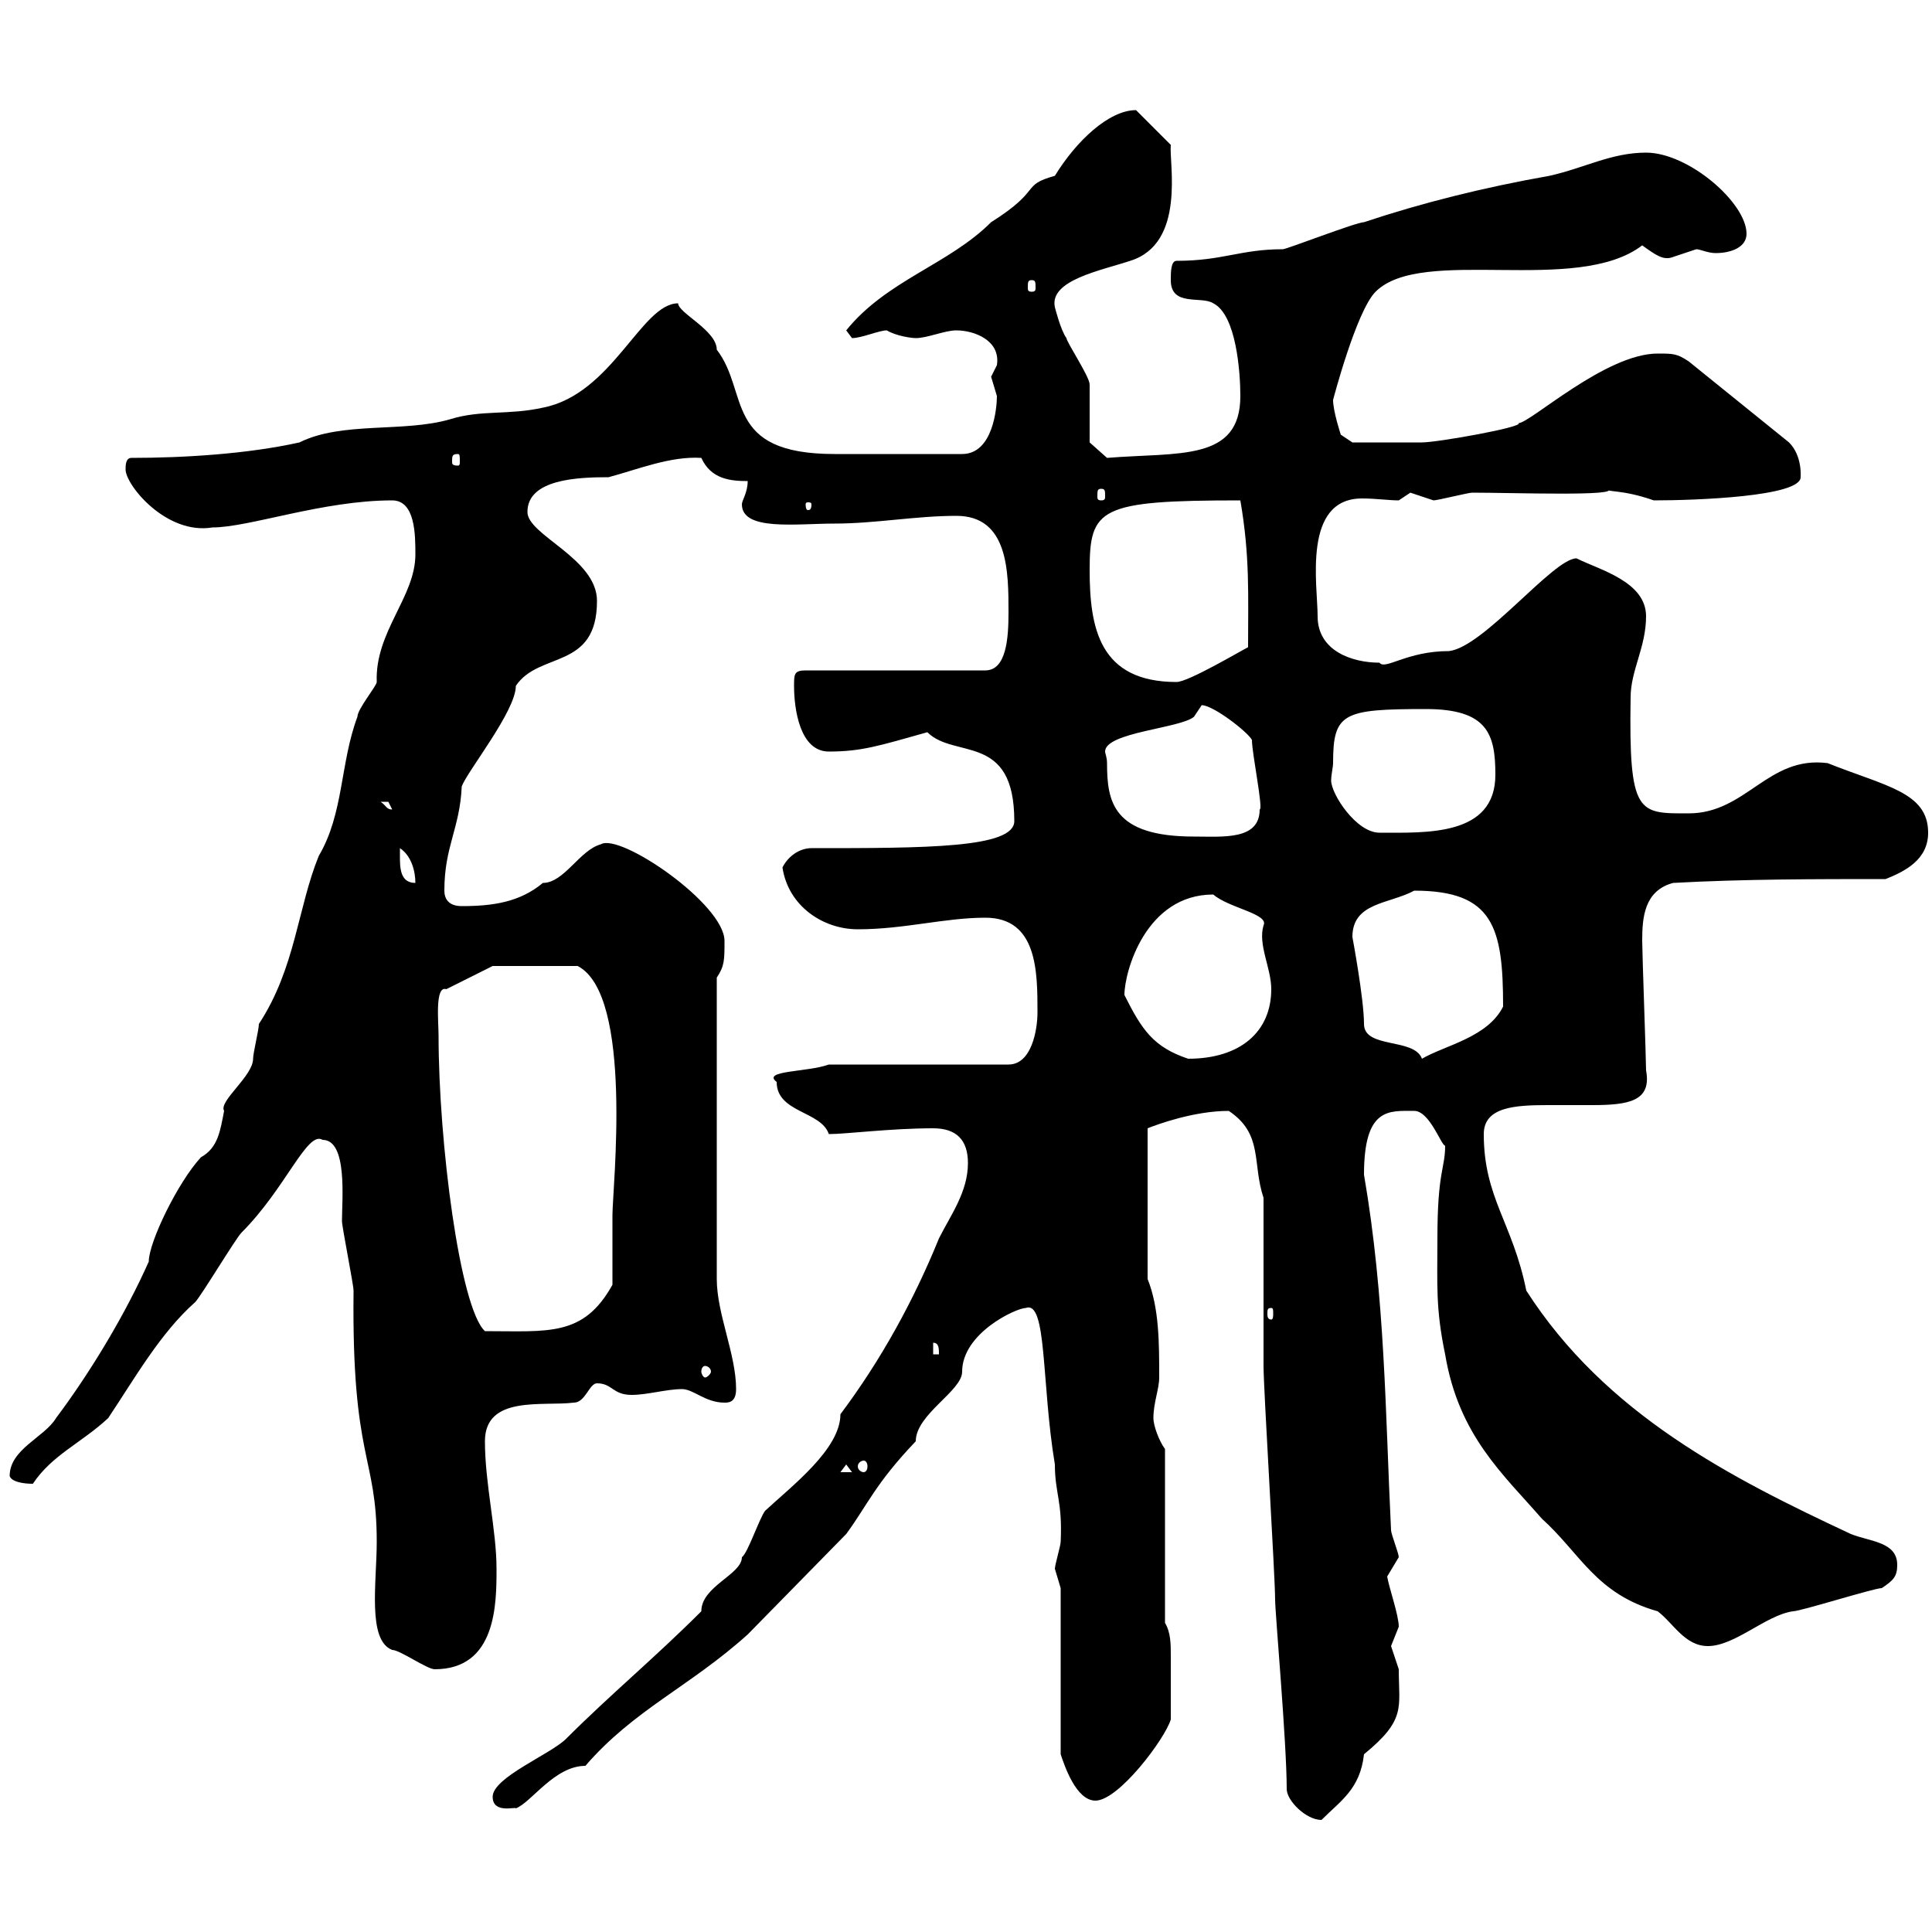 <svg xmlns="http://www.w3.org/2000/svg" xmlns:xlink="http://www.w3.org/1999/xlink" width="300" height="300"><path d="M196.20 186C196.20 189.60 196.20 208.50 196.20 212.10C196.20 215.70 198 244.80 198 248.40C198 250.50 199.80 270.60 199.80 277.80C199.80 279.60 202.80 282.60 205.20 282.60C208.20 279.60 211.20 277.80 211.80 272.40C218.40 267 217.20 265.20 217.20 259.20C217.20 259.20 216 255.60 216 255.60C216 255.60 217.20 252.60 217.20 252.60C217.20 250.80 215.70 246.60 215.40 244.80C215.40 244.80 217.20 241.80 217.20 241.80C217.20 241.20 216 238.20 216 237.60C215.10 219.30 215.10 201.60 211.80 182.40C211.80 171.90 215.70 172.50 219.60 172.50C222 172.50 223.80 177.90 224.40 177.90C224.40 181.50 223.20 181.80 223.20 192.30C223.20 199.50 222.90 203.10 224.40 210.30C226.50 222.90 233.40 228.90 239.40 235.80C245.40 241.20 247.80 247.50 257.40 250.20C259.80 252 261.60 255.60 265.20 255.60C269.40 255.60 274.20 250.80 278.40 250.20C279.60 250.20 291 246.60 292.20 246.60C294 245.40 294.60 244.80 294.60 243C294.60 239.40 290.40 239.40 287.40 238.20C268.80 229.50 249.30 219.60 237 200.40C234.90 189.90 230.40 186 230.40 176.10C230.40 171.90 235.20 171.60 240.30 171.60C242.40 171.60 244.80 171.60 247.20 171.60C252.90 171.60 256.50 171 255.60 166.20C255.60 164.40 255 147.90 255 146.10C255 142.50 255.30 138.30 259.80 137.10C270.60 136.50 282 136.50 292.80 136.50C295.80 135.30 299.40 133.50 299.40 129.30C299.40 123 292.80 122.10 283.80 118.50C274.50 117.30 271.20 126.30 262.20 126.30C254.40 126.30 252.90 126.60 253.20 108.30C253.20 104.10 255.60 100.50 255.60 95.70C255.60 90.30 248.40 88.50 244.80 86.70C241.20 86.70 230.40 100.50 225 101.10C218.40 101.10 215.10 104.10 214.20 102.90C210 102.90 204.60 101.10 204.60 95.70C204.60 90.90 202.20 77.40 211.50 77.40C213.60 77.40 215.70 77.70 217.20 77.70C217.20 77.70 219 76.50 219 76.50C219 76.50 222.60 77.70 222.60 77.70C223.20 77.70 228 76.50 228.60 76.50C234.90 76.50 252 77.10 249.60 75.90C249.30 76.50 251.70 75.90 256.80 77.70C263.40 77.70 279.60 77.10 279.60 74.10C279.60 74.10 279.90 70.80 277.80 68.70L262.20 56.10C260.40 54.90 259.80 54.90 257.40 54.90C249.30 54.90 237.60 65.70 235.80 65.70C236.70 66.30 223.20 68.70 220.80 68.70C217.80 68.70 212.40 68.70 210 68.70L208.20 67.50C208.20 67.50 207 63.90 207 62.10C207 62.10 210.60 48.30 213.60 45.30C220.80 38.10 244.80 45.90 255 38.10C257.10 39.60 258.30 40.50 259.80 39.90C259.80 39.90 263.40 38.70 263.40 38.70C264 38.70 265.20 39.30 266.40 39.30C268.80 39.30 271.20 38.40 271.20 36.30C271.20 31.50 262.20 23.70 255.60 23.70C250.20 23.70 246 26.10 240.60 27.30C230.40 29.10 220.80 31.50 211.80 34.50C210.60 34.50 199.80 38.70 199.20 38.70C192.60 38.70 189.90 40.50 182.70 40.50C181.80 40.50 181.80 42.30 181.80 43.50C181.80 47.70 186.60 45.90 188.40 47.10C192 48.90 192.60 57.90 192.60 61.50C192.60 71.70 183 70.20 171.90 71.10L169.20 68.70C169.20 66.90 169.20 60.30 169.20 59.70C169.20 58.50 165.60 53.10 165.60 52.50C164.70 51.30 163.80 47.70 163.80 47.70C162.90 43.50 171 42 175.50 40.50C184.20 37.80 181.50 25.20 181.80 22.50L176.40 17.10C172.20 17.10 167.10 21.90 163.80 27.30C158.40 28.80 162 29.40 153.90 34.50C147.30 41.10 137.70 43.50 131.40 51.30L132.30 52.50C133.80 52.50 136.50 51.30 137.70 51.30C139.20 52.20 141.60 52.50 142.20 52.50C144 52.50 146.70 51.30 148.50 51.30C151.20 51.30 155.40 52.80 154.80 56.70C154.80 56.70 153.90 58.50 153.90 58.50C153.90 58.50 154.80 61.50 154.80 61.50C154.80 63.30 154.20 70.50 149.40 70.50C141 70.50 132.60 70.50 129.60 70.50C112.20 70.50 116.40 60.90 111.30 54.30C111.30 51.30 105.30 48.60 105.30 47.10C99.60 47.10 95.10 61.20 84.30 63.30C78.90 64.50 74.70 63.60 69.90 65.10C62.70 67.20 53.10 65.40 46.50 68.70C38.40 70.50 28.50 71.10 20.40 71.10C19.50 71.10 19.50 72.30 19.50 72.90C19.50 75.30 25.80 83.10 33 81.90C38.70 81.90 50.10 77.70 60.90 77.70C64.50 77.70 64.50 83.10 64.50 86.10C64.50 92.70 58.20 98.10 58.50 105.90C58.50 106.50 55.50 110.10 55.50 111.30C52.80 118.50 53.40 126.30 49.50 132.90C46.20 141 45.90 150.30 40.20 159C40.20 159.90 39.30 163.50 39.30 164.40C39.30 167.10 33.90 171 34.80 172.50C34.20 175.50 33.90 178.20 31.20 179.70C27.60 183.60 23.10 192.90 23.10 195.90C19.50 204 14.10 213 8.70 220.20C6.90 223.20 1.50 225 1.50 229.20C1.80 230.10 3.60 230.40 5.10 230.40C8.10 225.90 12.60 224.10 16.80 220.20C21 213.90 24.90 207 30.30 202.20C31.20 201.30 36.60 192.30 37.50 191.40C44.40 184.50 47.70 175.50 50.10 177C54 177 53.10 186.30 53.10 189.60C53.10 190.50 54.90 199.50 54.90 200.40C54.60 226.80 58.50 225.90 58.50 239.40C58.50 245.70 57 254.70 60.90 256.20C62.10 256.20 66.30 259.20 67.50 259.20C77.10 259.20 77.10 249 77.10 243.60C77.10 237.60 75.30 230.40 75.30 223.80C75.30 216.60 84.30 218.40 89.10 217.80C90.90 217.80 91.50 214.80 92.70 214.80C95.10 214.80 95.10 216.60 98.10 216.60C100.50 216.60 103.50 215.70 105.90 215.70C107.70 215.70 109.50 217.80 112.50 217.80C113.10 217.80 114.30 217.80 114.30 215.70C114.30 210.30 111.30 204 111.30 198.60L111.30 151.80C112.50 150 112.50 149.10 112.50 146.10C112.50 140.40 96.30 129.30 93.30 131.10C90 132 87.60 137.10 84.30 137.10C80.70 140.10 76.50 140.70 71.70 140.70C69.60 140.70 69 139.50 69 138.30C69 131.40 71.40 128.70 71.70 122.10C72.60 119.70 80.10 110.40 80.10 106.50C83.70 101.10 92.70 104.10 92.70 93.30C92.70 86.70 81.90 83.10 81.90 79.50C81.90 74.40 89.70 74.10 94.50 74.10C99 72.90 104.10 70.80 108.90 71.10C110.40 74.40 113.40 74.70 116.10 74.70C116.10 76.50 115.20 77.70 115.20 78.30C115.20 82.50 123.60 81.30 129.60 81.30C135.90 81.30 142.20 80.10 148.50 80.10C156.60 80.10 156.60 88.80 156.60 95.10C156.60 99 156.30 104.10 153 104.10L125.10 104.10C123.30 104.10 123.30 104.70 123.30 106.50C123.30 110.10 124.20 116.70 128.70 116.70C133.80 116.70 136.50 115.80 144 113.70C148.20 117.90 157.50 113.70 157.50 127.50C157.50 131.70 143.70 131.70 126 131.70C124.20 131.70 122.40 132.90 121.50 134.70C122.40 140.70 127.80 144.30 133.20 144.30C140.40 144.30 146.70 142.50 153 142.50C161.10 142.50 161.10 150.90 161.10 157.20C161.10 159.90 160.20 165.30 156.60 165.30L128.70 165.30C125.40 166.50 118.20 166.20 120.60 168C120.60 172.80 127.50 172.50 128.70 176.10C131.40 176.10 138.30 175.20 144.90 175.20C148.50 175.20 150.30 177 150.30 180.60C150.30 185.10 147.60 188.70 145.80 192.30C141.90 201.90 136.80 211.20 130.50 219.60C130.50 225 123 230.70 118.80 234.60C117.90 235.80 116.10 241.20 115.20 241.80C115.20 244.50 108.90 246.30 108.90 250.20C101.70 257.40 94.80 263.10 87.90 270C85.50 272.40 76.50 276 76.50 279C76.50 281.70 80.10 280.50 80.10 280.80C82.50 279.90 86.10 274.20 90.90 274.20C98.40 265.50 107.10 261.90 116.10 253.80L131.40 238.20C134.70 233.70 135.90 230.40 142.20 223.80C142.20 219.60 149.40 216 149.40 213C149.40 207 157.80 203.10 159.30 203.10C162.60 201.90 161.70 214.80 163.80 227.40C163.80 231.90 165 233.10 164.70 239.40C164.70 240 163.80 243 163.80 243.60C163.80 243.60 164.70 246.60 164.70 246.60L164.70 272.40C165.30 274.20 167.10 279.60 170.10 279.60C173.70 279.60 180.90 270 181.80 267C181.80 263.40 181.80 259.80 181.80 257.10C181.80 255.30 181.80 253.50 180.90 252L180.90 225C180 223.80 179.10 221.40 179.10 220.20C179.10 217.80 180 215.70 180 213.90C180 208.50 180 203.10 178.20 198.60L178.20 175.20C179.70 174.60 185.40 172.50 190.80 172.50C196.20 176.10 194.40 180.60 196.20 186ZM131.40 227.40L132.30 228.60L130.50 228.60ZM134.10 226.80C134.40 226.80 134.70 227.10 134.70 227.70C134.70 228.30 134.40 228.60 134.10 228.60C133.80 228.60 133.20 228.30 133.20 227.70C133.20 227.10 133.80 226.80 134.10 226.80ZM109.50 212.10C109.80 212.10 110.40 212.40 110.40 213C110.40 213.30 109.80 213.90 109.50 213.90C109.20 213.90 108.90 213.30 108.90 213C108.90 212.40 109.20 212.10 109.50 212.10ZM144.90 208.50C145.80 208.50 145.80 209.40 145.80 210.30L144.90 210.30ZM68.10 160.80C68.10 158.70 67.50 153 69.30 153.60C71.10 152.70 76.50 150 76.50 150L89.70 150C98.40 154.50 95.10 184.50 95.10 188.70C95.10 190.50 95.10 197.70 95.10 199.50C90.60 207.60 85.20 206.70 75.30 206.70C71.40 203.10 68.10 177.30 68.10 160.80ZM197.40 203.10C197.70 203.10 197.70 203.40 197.70 204C197.70 204.30 197.70 204.90 197.40 204.90C196.80 204.90 196.80 204.30 196.80 204C196.80 203.40 196.80 203.10 197.40 203.10ZM174.60 154.50C174.60 150.90 177.90 138.90 188.40 138.90C190.80 141 197.10 141.90 196.20 143.70C195.30 146.70 197.40 150.30 197.40 153.60C197.40 160.20 192.60 164.40 184.50 164.40C179.10 162.60 177.30 159.90 174.60 154.50ZM210 145.50C210 140.10 215.70 140.40 219.60 138.30C231.90 138.30 233.40 144 233.40 156.30C231 161.10 224.40 162.30 220.80 164.40C219.60 161.10 211.80 162.90 211.80 159C211.80 155.10 210 145.50 210 145.50ZM62.10 132.90C62.10 132.90 62.10 131.70 62.10 131.70C63.90 132.90 64.50 135.30 64.50 137.10C62.10 137.10 62.10 134.70 62.10 132.90ZM171.90 118.50C171.90 117.60 171.60 117 171.60 116.70C171.60 113.70 183.30 113.10 185.40 111.30C185.40 111.30 186.60 109.50 186.60 109.50C188.40 109.50 193.80 113.70 194.40 114.90C194.40 117 196.20 125.70 195.60 125.70C195.60 130.50 189.90 129.90 185.40 129.90C172.80 129.90 171.90 124.50 171.90 118.50ZM207 118.50C207 110.70 208.50 110.10 221.40 110.10C231 110.10 232.20 114 232.20 120.30C232.20 129.90 221.40 129.30 214.20 129.30C210.60 129.30 206.70 123.30 206.70 121.20C206.70 120.30 207 119.10 207 118.50ZM59.10 124.50C59.10 124.50 59.10 124.50 60.30 124.50C60.30 124.50 60.90 125.70 60.90 125.70C60 125.70 60 125.10 59.10 124.50ZM169.20 88.50C169.20 78.90 170.70 77.70 192.60 77.70C194.10 86.40 193.80 92.40 193.80 100.50C192.60 101.10 184.50 105.90 182.70 105.90C170.70 105.90 169.20 97.50 169.20 88.50ZM126 78.30C126 79.20 125.70 79.20 125.40 79.20C125.40 79.20 125.10 79.20 125.10 78.30C125.10 78 125.40 78 125.40 78C125.70 78 126 78 126 78.30ZM171 75.90C171.60 75.90 171.60 76.20 171.60 77.10C171.60 77.40 171.60 77.70 171 77.70C170.40 77.70 170.40 77.40 170.40 77.10C170.40 76.20 170.40 75.90 171 75.90ZM71.10 70.50C71.40 70.50 71.40 70.80 71.40 71.70C71.40 72 71.40 72.30 71.10 72.30C70.20 72.30 70.20 72 70.20 71.70C70.20 70.80 70.20 70.50 71.10 70.50ZM160.20 43.50C160.80 43.50 160.80 43.80 160.80 44.70C160.80 45 160.80 45.30 160.20 45.30C159.60 45.30 159.60 45 159.60 44.70C159.60 43.80 159.60 43.50 160.20 43.50Z"/></svg>